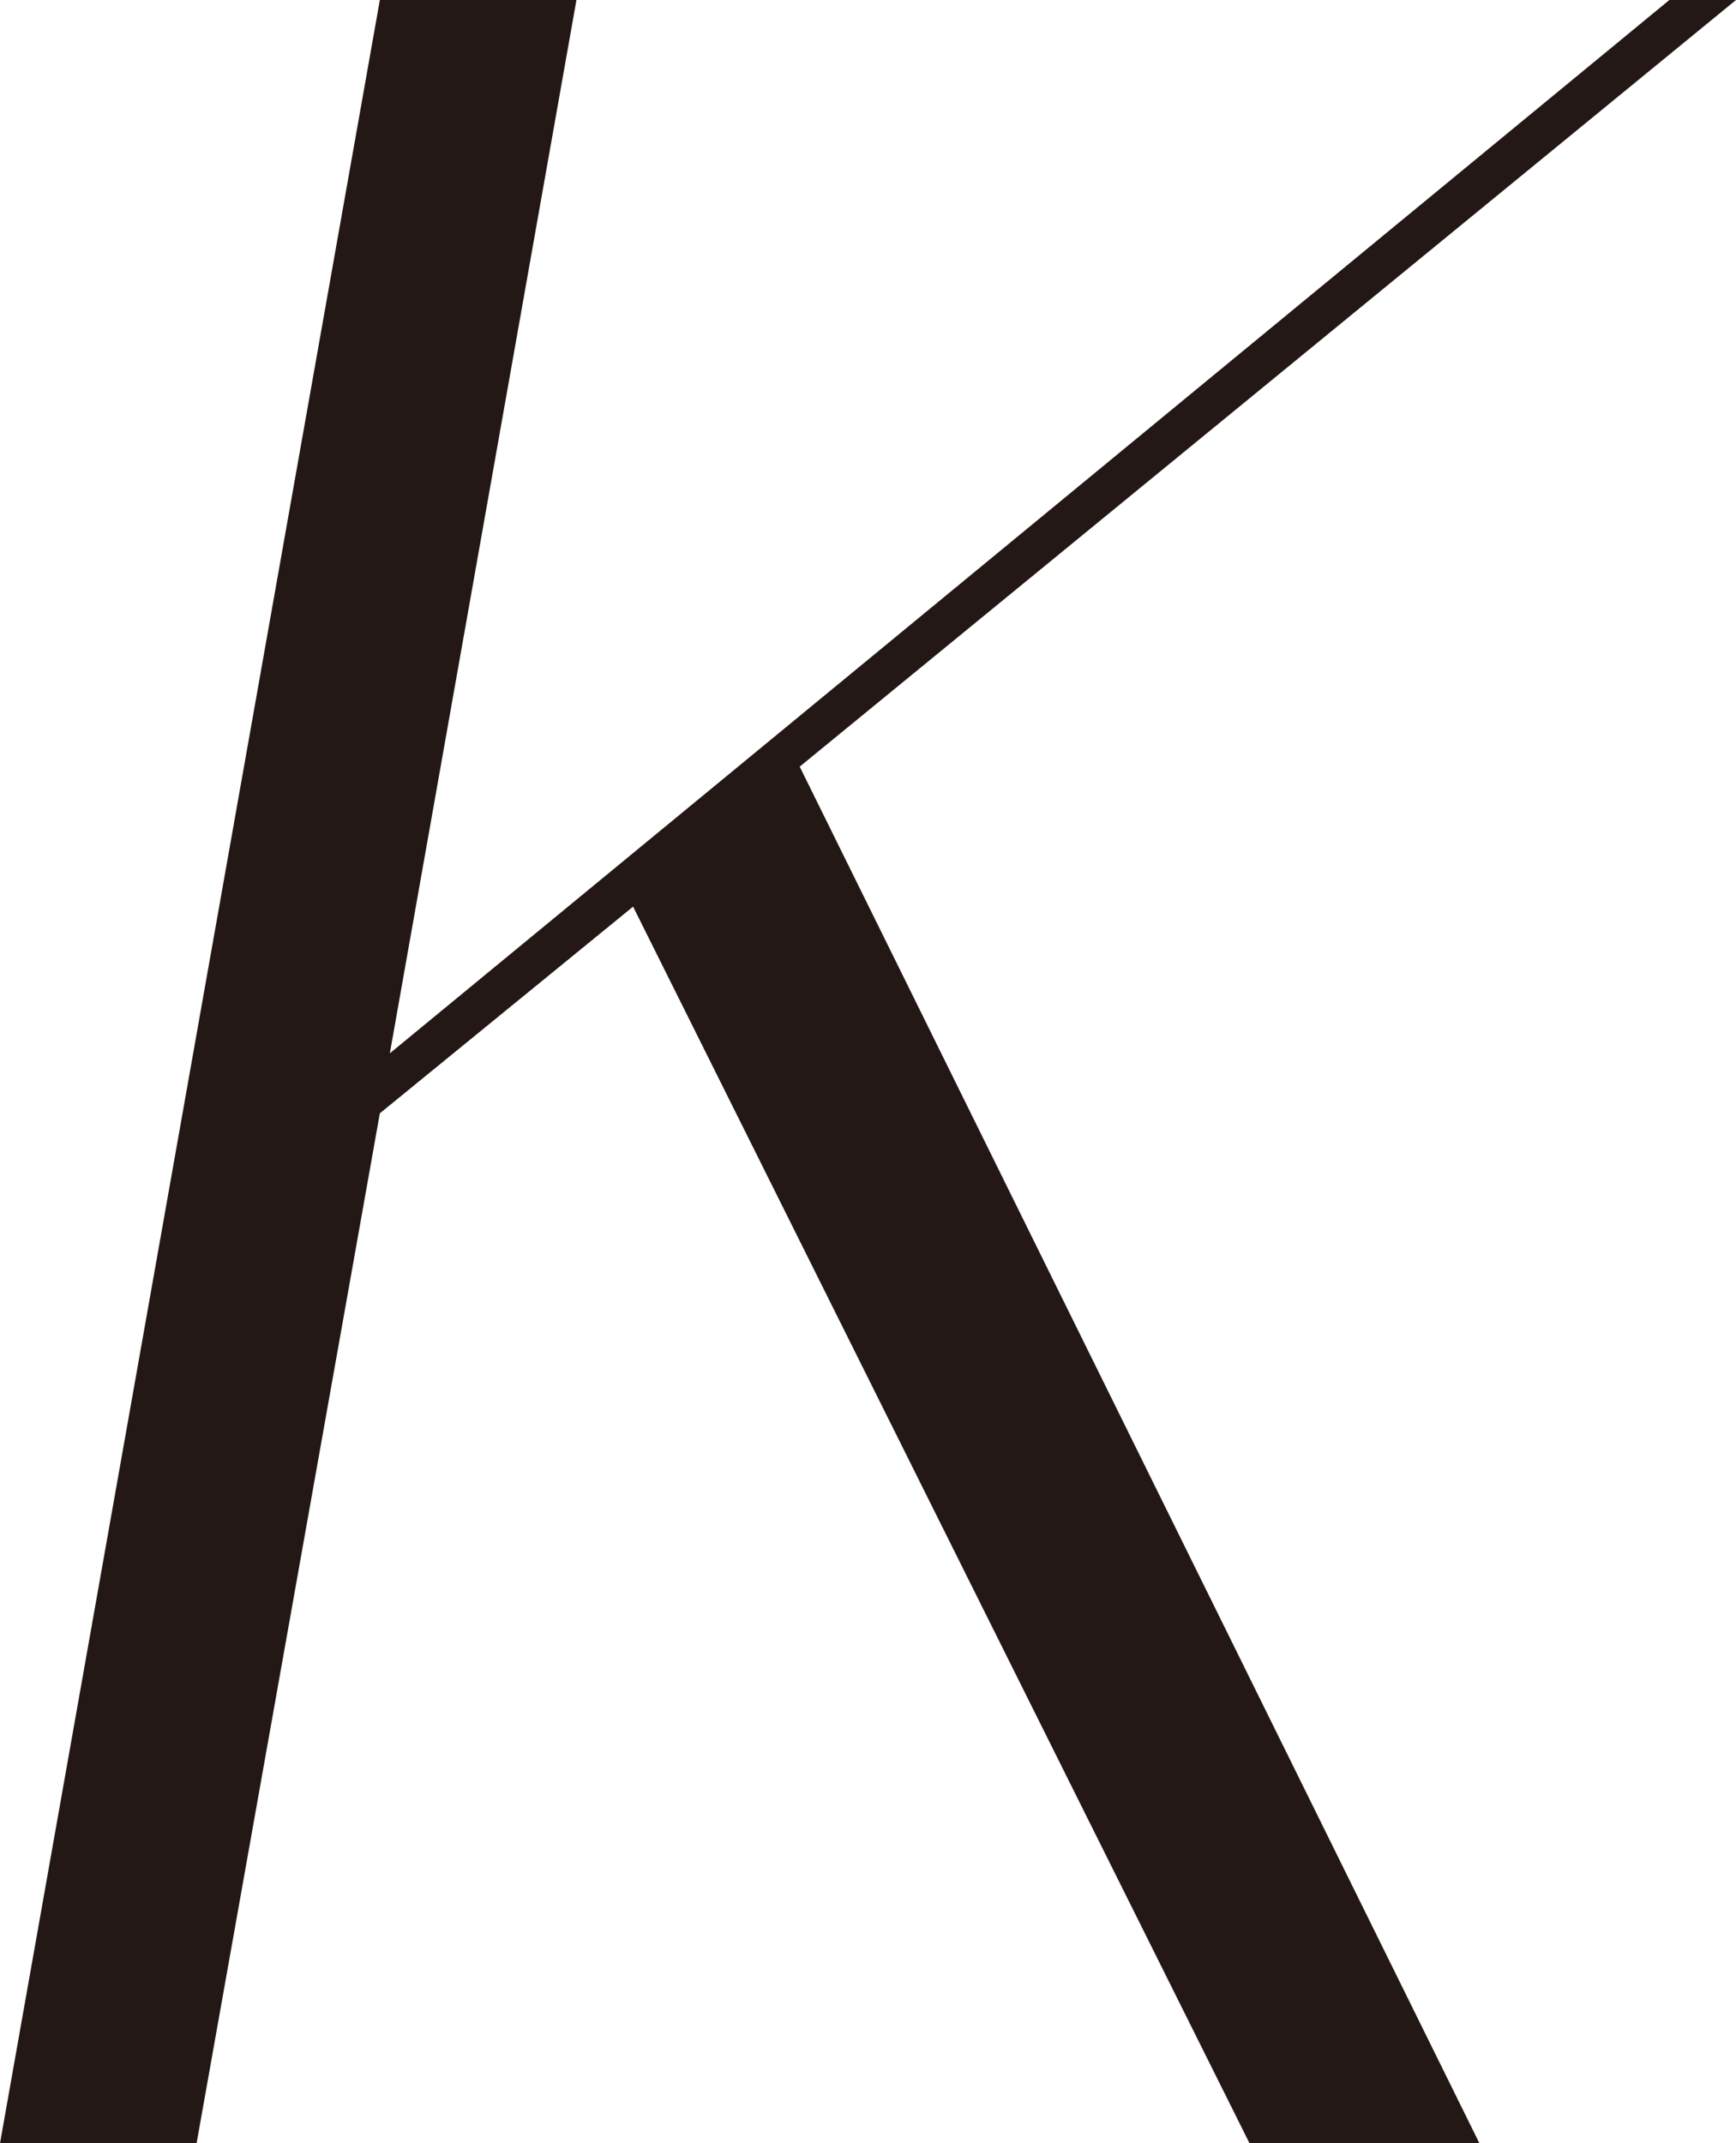 <?xml version="1.0" encoding="UTF-8"?><svg id="_レイヤー_2" xmlns="http://www.w3.org/2000/svg" viewBox="0 0 52.1 64.3"><defs><style>.cls-1{fill:#231815;}</style></defs><g id="design"><path class="cls-1" d="m24,23l20.4,41.3h-6.9L19,27.2l-7.6,6.2-5.5,30.9H0L11.4,0h5.9l-5.6,31.6L50.1,0h2l-28.1,23Z"/></g></svg>
